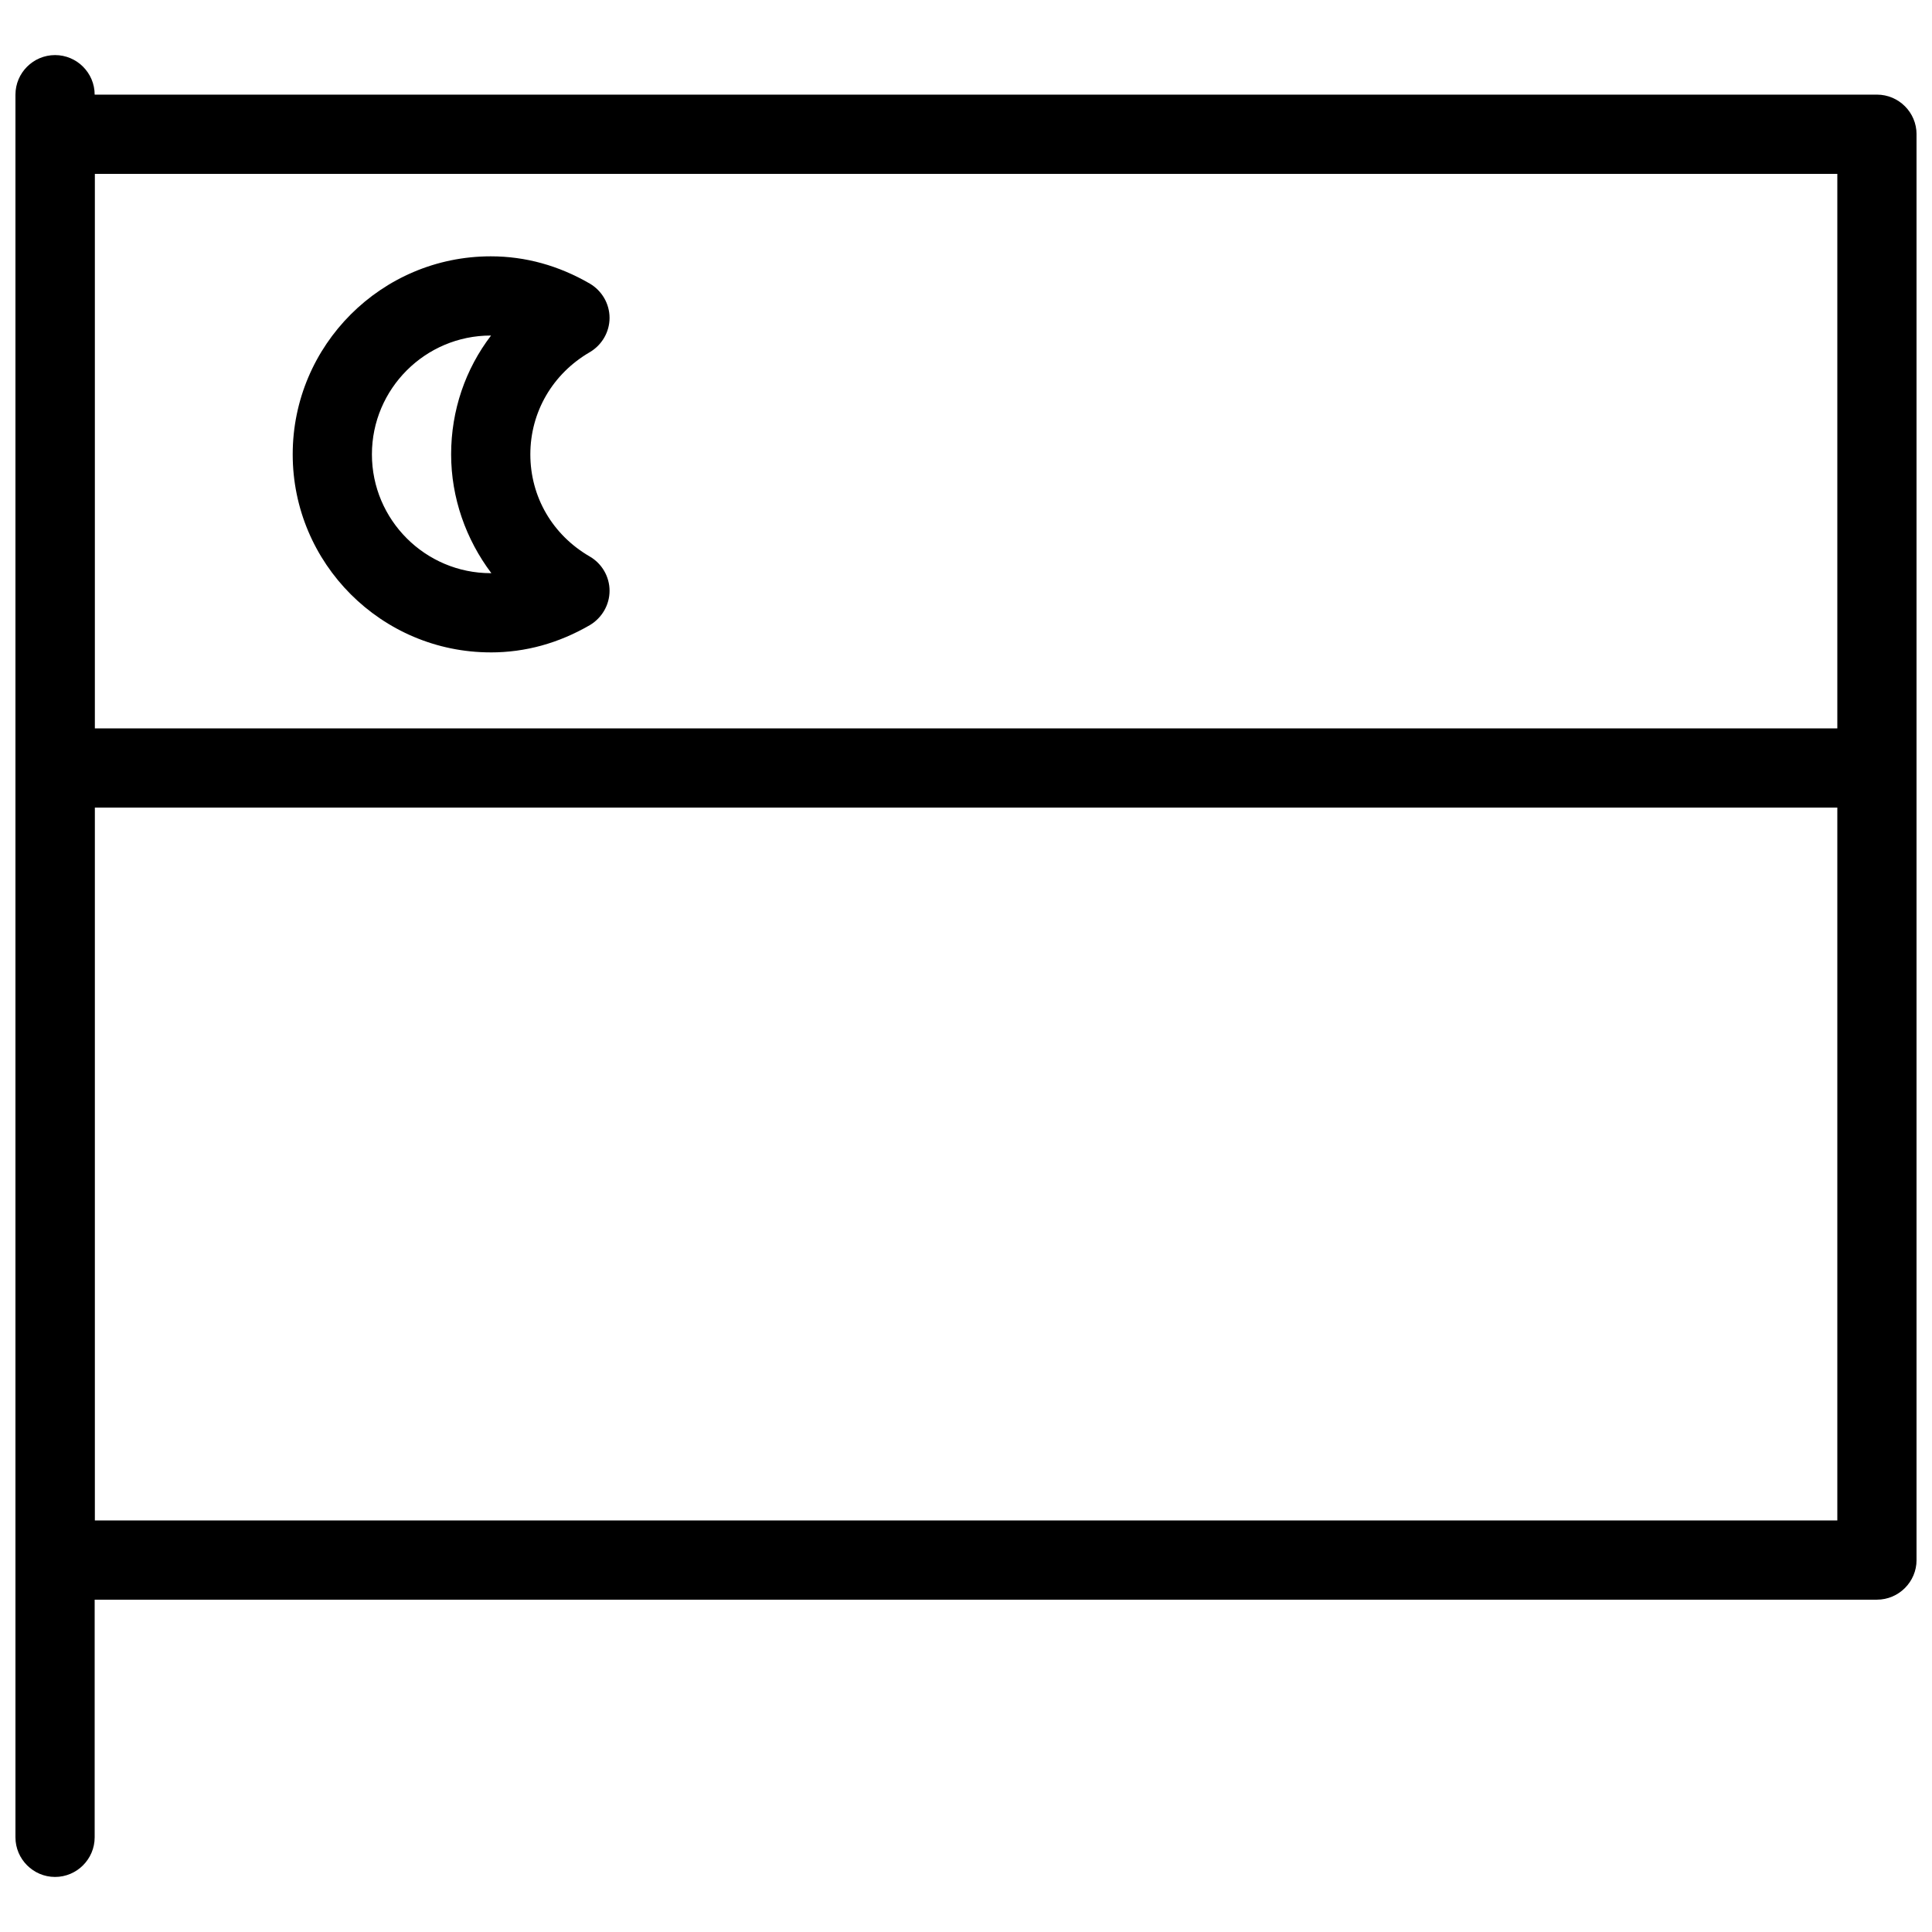 <?xml version="1.0" encoding="UTF-8"?>
<!-- Uploaded to: SVG Repo, www.svgrepo.com, Generator: SVG Repo Mixer Tools -->
<svg width="800px" height="800px" version="1.1" viewBox="144 144 512 512" xmlns="http://www.w3.org/2000/svg">
 <defs>
  <clipPath id="b">
   <path d="m148.09 158h21.906v484h-21.906z"/>
  </clipPath>
  <clipPath id="a">
   <path d="m148.09 169h503.81v399h-503.81z"/>
  </clipPath>
 </defs>
 <g clip-path="url(#b)">
  <path d="m158.59 641.41c-5.773 0-10.496-4.723-10.496-10.496v-461.82c0-5.793 4.723-10.496 10.496-10.496 5.773 0 10.496 4.703 10.496 10.496v461.82c0 5.773-4.723 10.496-10.496 10.496z"/>
 </g>
 <g clip-path="url(#a)">
  <path d="m641.41 567.93h-482.82c-5.773 0-10.496-4.723-10.496-10.496v-377.86c0-5.793 4.723-10.496 10.496-10.496h482.82c5.773 0 10.496 4.703 10.496 10.496v377.86c0 5.773-4.723 10.496-10.496 10.496zm-472.32-20.992h461.82v-356.86h-461.82z"/>
 </g>
 <path d="m630.91 358.02h-461.82c-5.773 0-10.496-4.703-10.496-10.496s4.723-10.496 10.496-10.496h461.82c5.773 0 10.496 4.703 10.496 10.496s-4.723 10.496-10.496 10.496z"/>
 <path d="m274.05 316.89c-28.949 0-52.48-23.555-52.48-52.48 0-28.926 23.531-52.48 52.48-52.48 9.195 0 17.988 2.434 26.281 7.242 3.191 1.891 5.207 5.332 5.207 9.07 0 3.738-2.016 7.18-5.207 9.07-9.887 5.731-15.785 15.891-15.785 27.102 0 11.23 5.856 21.348 15.766 27.078 3.211 1.867 5.227 5.332 5.227 9.07s-2.016 7.18-5.207 9.09c-8.293 4.809-17.086 7.242-26.281 7.242zm0-83.969c-17.359 0-31.488 14.129-31.488 31.488s14.129 31.488 31.488 31.488h0.168c-6.758-8.965-10.664-20.004-10.664-31.488 0-11.652 3.777-22.586 10.578-31.488h-0.082z"/>
</svg>